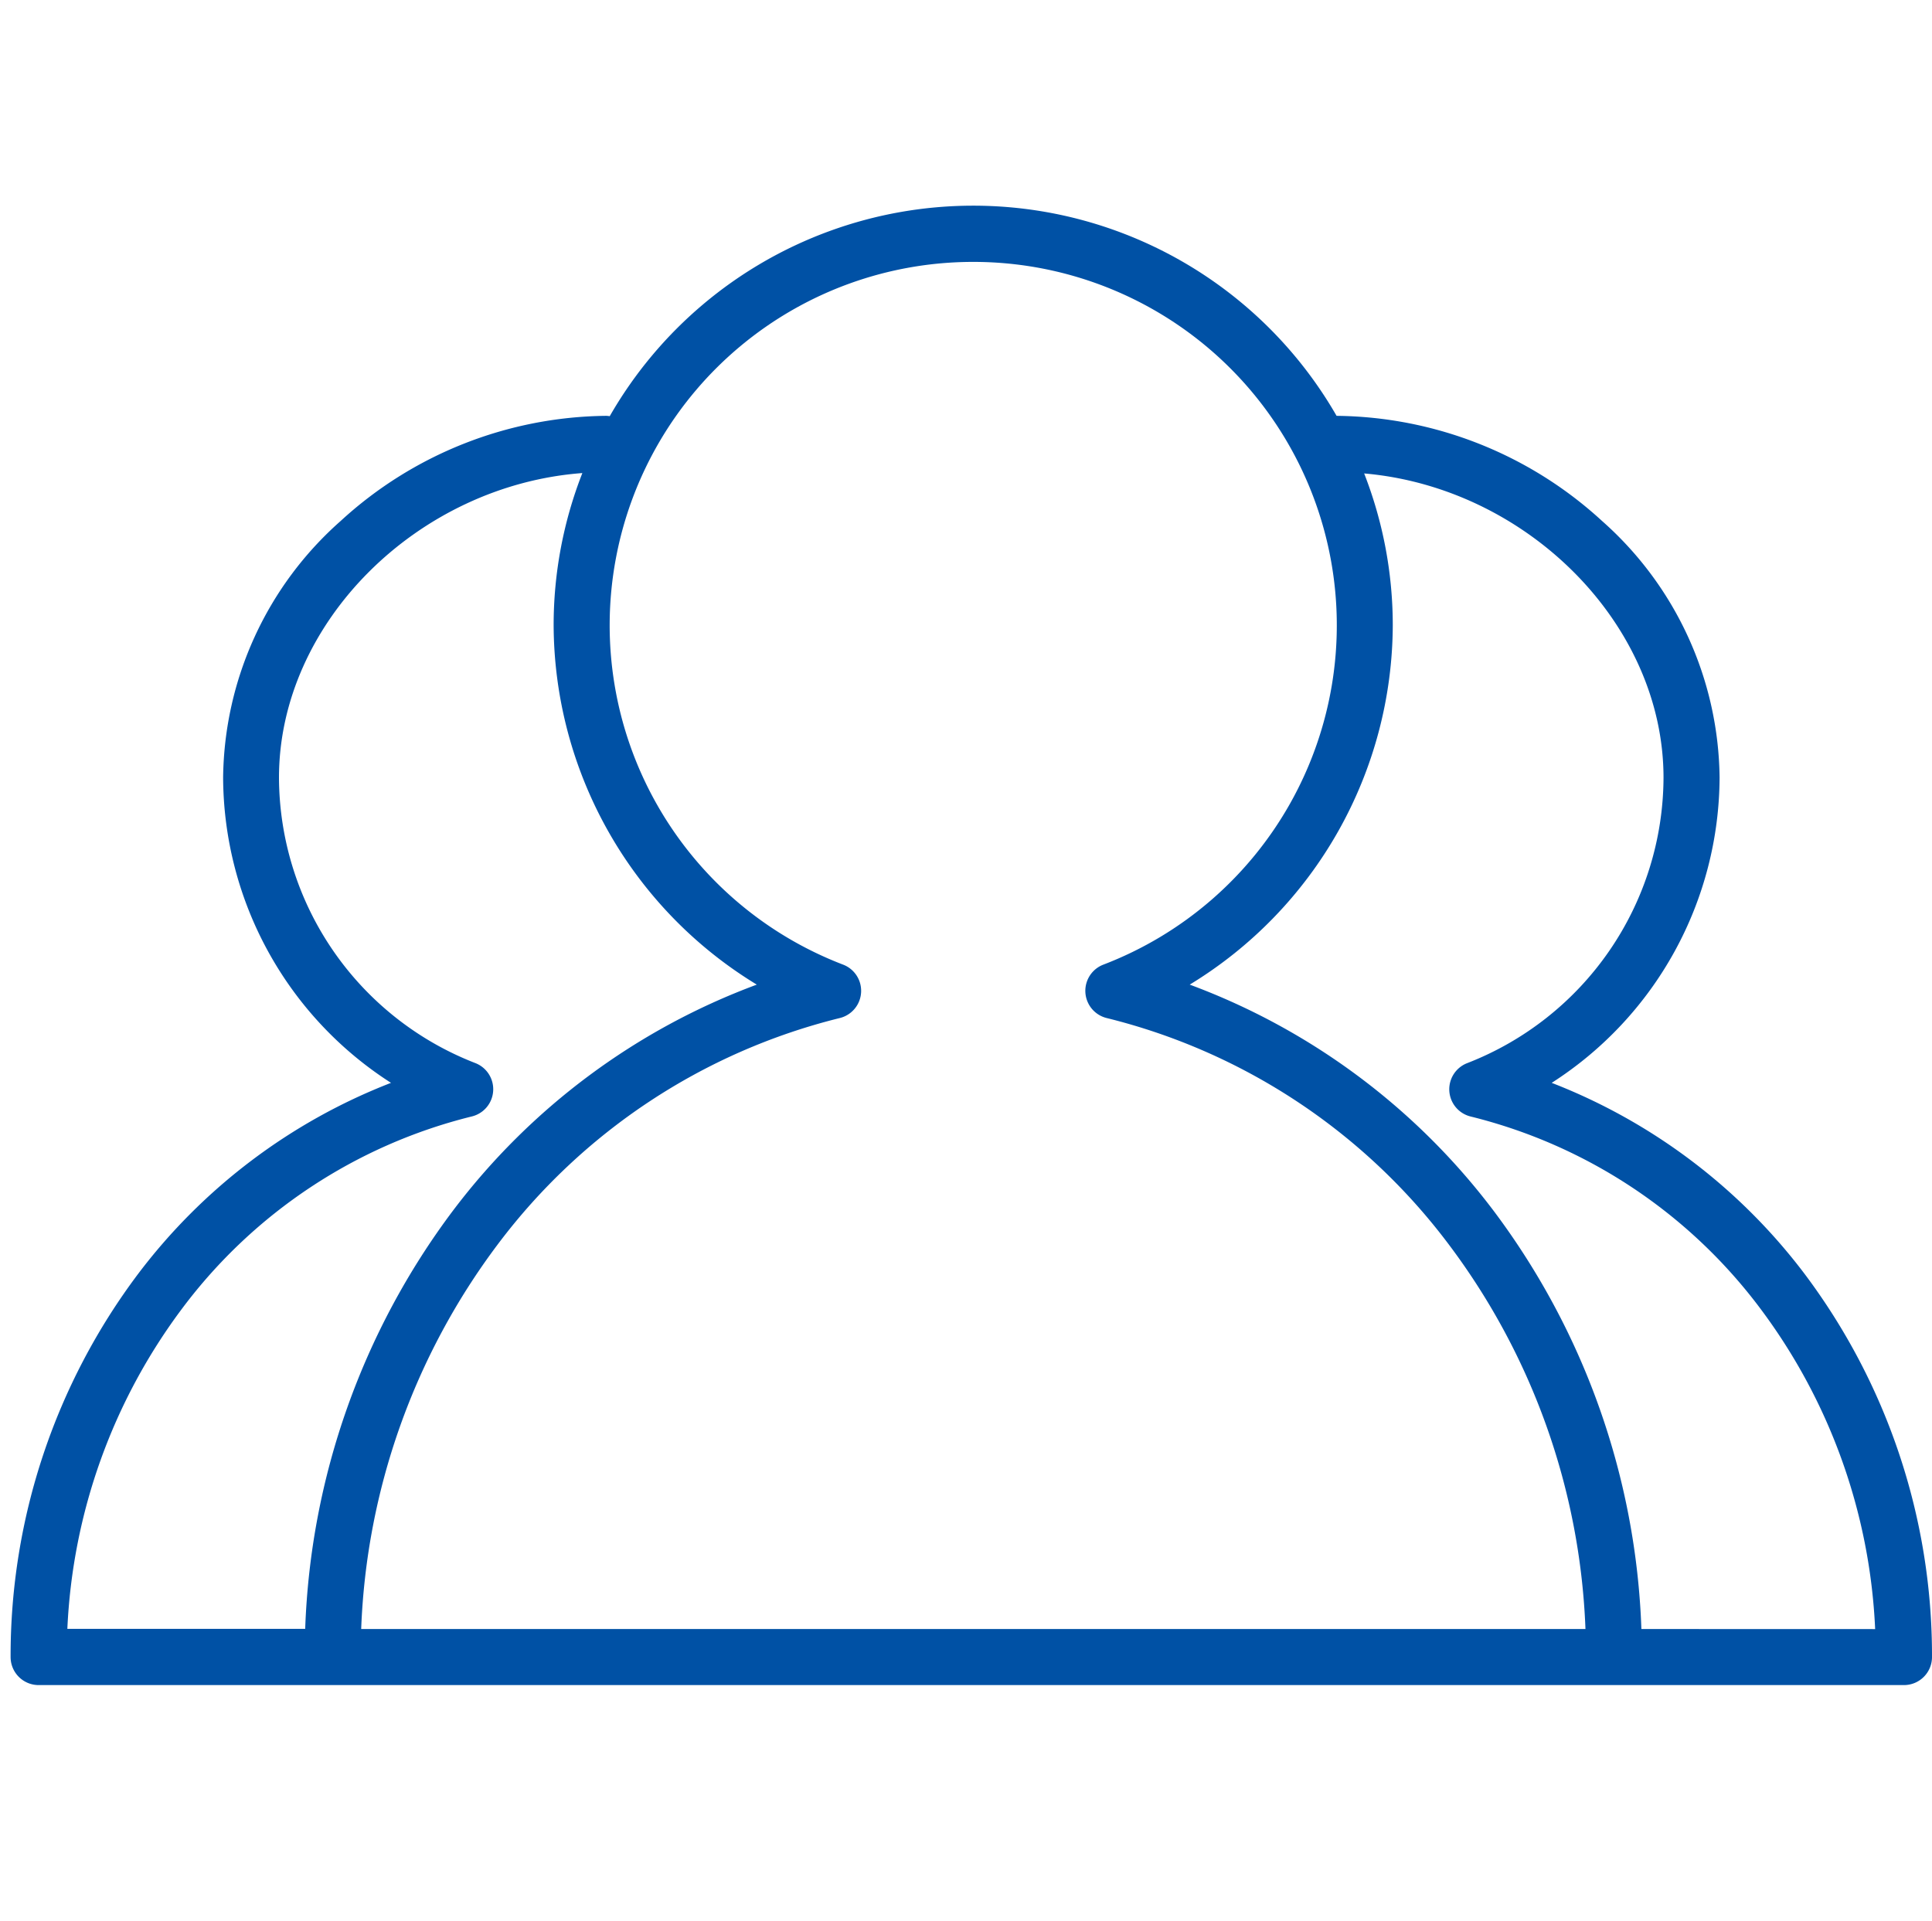 <svg id="family-card-icon-pbb" xmlns="http://www.w3.org/2000/svg" width="56.309" height="56" viewBox="0 0 56.309 56">
  <g id="_56px_container" data-name="56px container">
    <rect id="_56px_container-2" data-name="56px container" width="56" height="56" fill="none"/>
  </g>
  <path id="_icon-family-card-pbb-56" data-name=" icon-family-card-pbb-56" d="M47.53,47.483a21.551,21.551,0,0,0-4.314-12.2A19.651,19.651,0,0,0,34.366,28.7a12.315,12.315,0,0,0,5.918-10.47A12.164,12.164,0,0,0,39.45,13.8c4.733.411,8.725,4.378,8.725,8.87a8.962,8.962,0,0,1-5.718,8.317.817.817,0,0,0,.1,1.558,15.054,15.054,0,0,1,8.424,5.576,16.834,16.834,0,0,1,3.362,9.364ZM5.016,38.119a15.052,15.052,0,0,1,8.424-5.576.817.817,0,0,0,.1-1.558,8.962,8.962,0,0,1-5.718-8.317c0-4.528,4.058-8.523,8.842-8.879a12.164,12.164,0,0,0-.837,4.438A12.315,12.315,0,0,0,21.748,28.7,19.65,19.65,0,0,0,12.9,35.279a21.55,21.55,0,0,0-4.314,12.2H1.654A16.834,16.834,0,0,1,5.016,38.119ZM28.057,7.634A10.592,10.592,0,0,1,31.85,28.117a.817.817,0,0,0,.1,1.558,17.806,17.806,0,0,1,9.963,6.594A19.9,19.9,0,0,1,45.9,47.483H10.218A19.9,19.9,0,0,1,14.2,36.269a17.807,17.807,0,0,1,9.963-6.594.817.817,0,0,0,.1-1.558A10.592,10.592,0,0,1,28.057,7.634ZM52.284,37.128a16.9,16.9,0,0,0-7.368-5.565,10.617,10.617,0,0,0,4.893-8.9,10.125,10.125,0,0,0-3.426-7.478,11.6,11.6,0,0,0-7.737-3.064,12.215,12.215,0,0,0-21.184.01.837.837,0,0,0-.1-.01,11.6,11.6,0,0,0-7.742,3.064,10.124,10.124,0,0,0-3.426,7.478,10.617,10.617,0,0,0,4.893,8.9,16.894,16.894,0,0,0-7.368,5.565A18.523,18.523,0,0,0,0,48.3a.817.817,0,0,0,.817.817H55.183A.817.817,0,0,0,56,48.3,18.523,18.523,0,0,0,52.284,37.128Z" transform="translate(0.309)" fill="#0051a5" fill-rule="evenodd"/>
</svg>

